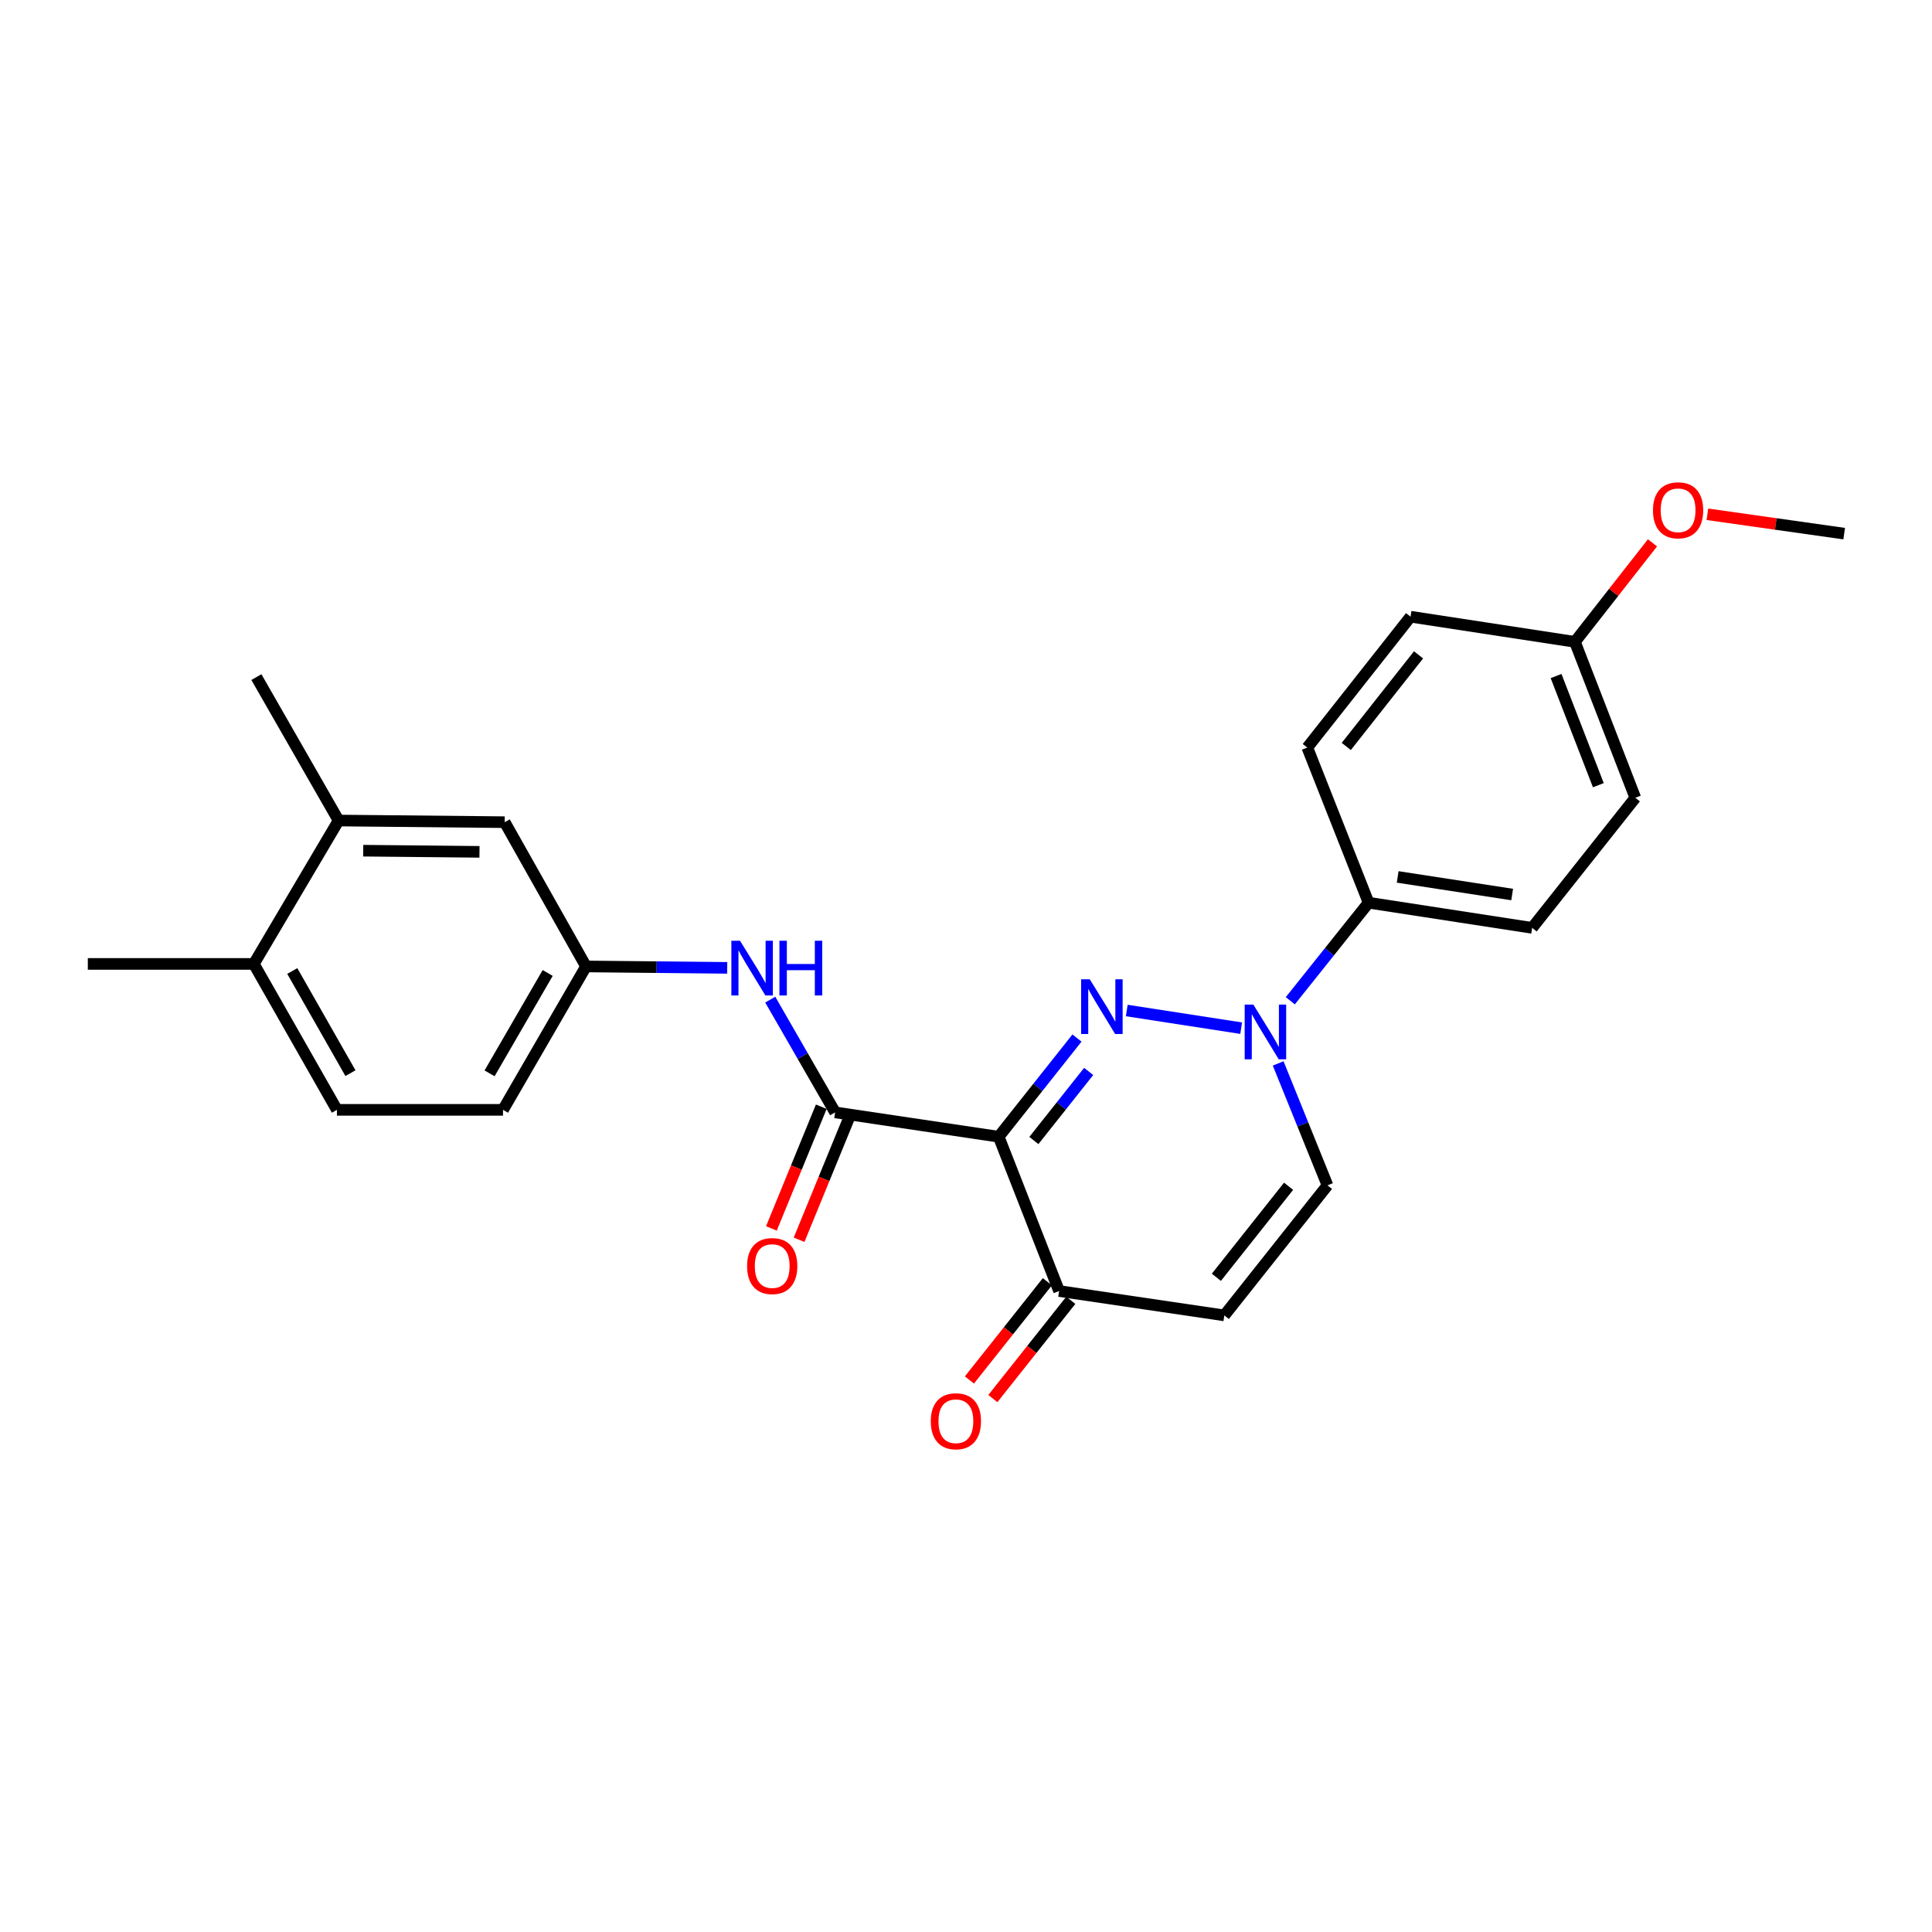 <?xml version='1.0' encoding='iso-8859-1'?>
<svg version='1.1' baseProfile='full'
              xmlns='http://www.w3.org/2000/svg'
                      xmlns:rdkit='http://www.rdkit.org/xml'
                      xmlns:xlink='http://www.w3.org/1999/xlink'
                  xml:space='preserve'
width='1000px' height='1000px' viewBox='0 0 1000 1000'>
<!-- END OF HEADER -->
<rect style='opacity:1.0;fill:#FFFFFF;stroke:none' width='1000' height='1000' x='0' y='0'> </rect>
<path class='bond-0' d='M 557.441,537.292 L 537.181,562.829' style='fill:none;fill-rule:evenodd;stroke:#0000FF;stroke-width:6px;stroke-linecap:butt;stroke-linejoin:miter;stroke-opacity:1' />
<path class='bond-0' d='M 537.181,562.829 L 516.92,588.366' style='fill:none;fill-rule:evenodd;stroke:#000000;stroke-width:6px;stroke-linecap:butt;stroke-linejoin:miter;stroke-opacity:1' />
<path class='bond-0' d='M 563.493,554.576 L 549.31,572.452' style='fill:none;fill-rule:evenodd;stroke:#0000FF;stroke-width:6px;stroke-linecap:butt;stroke-linejoin:miter;stroke-opacity:1' />
<path class='bond-0' d='M 549.31,572.452 L 535.128,590.328' style='fill:none;fill-rule:evenodd;stroke:#000000;stroke-width:6px;stroke-linecap:butt;stroke-linejoin:miter;stroke-opacity:1' />
<path class='bond-1' d='M 583.211,523.036 L 642.426,532.183' style='fill:none;fill-rule:evenodd;stroke:#0000FF;stroke-width:6px;stroke-linecap:butt;stroke-linejoin:miter;stroke-opacity:1' />
<path class='bond-2' d='M 516.92,588.366 L 432.259,575.764' style='fill:none;fill-rule:evenodd;stroke:#000000;stroke-width:6px;stroke-linecap:butt;stroke-linejoin:miter;stroke-opacity:1' />
<path class='bond-3' d='M 516.92,588.366 L 548.18,668.235' style='fill:none;fill-rule:evenodd;stroke:#000000;stroke-width:6px;stroke-linecap:butt;stroke-linejoin:miter;stroke-opacity:1' />
<path class='bond-5' d='M 661.575,550.423 L 674.338,581.979' style='fill:none;fill-rule:evenodd;stroke:#0000FF;stroke-width:6px;stroke-linecap:butt;stroke-linejoin:miter;stroke-opacity:1' />
<path class='bond-5' d='M 674.338,581.979 L 687.102,613.535' style='fill:none;fill-rule:evenodd;stroke:#000000;stroke-width:6px;stroke-linecap:butt;stroke-linejoin:miter;stroke-opacity:1' />
<path class='bond-7' d='M 667.861,517.991 L 688.122,492.616' style='fill:none;fill-rule:evenodd;stroke:#0000FF;stroke-width:6px;stroke-linecap:butt;stroke-linejoin:miter;stroke-opacity:1' />
<path class='bond-7' d='M 688.122,492.616 L 708.383,467.242' style='fill:none;fill-rule:evenodd;stroke:#000000;stroke-width:6px;stroke-linecap:butt;stroke-linejoin:miter;stroke-opacity:1' />
<path class='bond-6' d='M 432.259,575.764 L 415.469,546.584' style='fill:none;fill-rule:evenodd;stroke:#000000;stroke-width:6px;stroke-linecap:butt;stroke-linejoin:miter;stroke-opacity:1' />
<path class='bond-6' d='M 415.469,546.584 L 398.679,517.404' style='fill:none;fill-rule:evenodd;stroke:#0000FF;stroke-width:6px;stroke-linecap:butt;stroke-linejoin:miter;stroke-opacity:1' />
<path class='bond-10' d='M 425.096,572.828 L 412.187,604.327' style='fill:none;fill-rule:evenodd;stroke:#000000;stroke-width:6px;stroke-linecap:butt;stroke-linejoin:miter;stroke-opacity:1' />
<path class='bond-10' d='M 412.187,604.327 L 399.278,635.826' style='fill:none;fill-rule:evenodd;stroke:#FF0000;stroke-width:6px;stroke-linecap:butt;stroke-linejoin:miter;stroke-opacity:1' />
<path class='bond-10' d='M 439.423,578.7 L 426.514,610.199' style='fill:none;fill-rule:evenodd;stroke:#000000;stroke-width:6px;stroke-linecap:butt;stroke-linejoin:miter;stroke-opacity:1' />
<path class='bond-10' d='M 426.514,610.199 L 413.605,641.698' style='fill:none;fill-rule:evenodd;stroke:#FF0000;stroke-width:6px;stroke-linecap:butt;stroke-linejoin:miter;stroke-opacity:1' />
<path class='bond-13' d='M 542.115,663.424 L 521.943,688.849' style='fill:none;fill-rule:evenodd;stroke:#000000;stroke-width:6px;stroke-linecap:butt;stroke-linejoin:miter;stroke-opacity:1' />
<path class='bond-13' d='M 521.943,688.849 L 501.771,714.274' style='fill:none;fill-rule:evenodd;stroke:#FF0000;stroke-width:6px;stroke-linecap:butt;stroke-linejoin:miter;stroke-opacity:1' />
<path class='bond-13' d='M 554.244,673.047 L 534.072,698.472' style='fill:none;fill-rule:evenodd;stroke:#000000;stroke-width:6px;stroke-linecap:butt;stroke-linejoin:miter;stroke-opacity:1' />
<path class='bond-13' d='M 534.072,698.472 L 513.9,723.898' style='fill:none;fill-rule:evenodd;stroke:#FF0000;stroke-width:6px;stroke-linecap:butt;stroke-linejoin:miter;stroke-opacity:1' />
<path class='bond-25' d='M 548.18,668.235 L 633.709,680.846' style='fill:none;fill-rule:evenodd;stroke:#000000;stroke-width:6px;stroke-linecap:butt;stroke-linejoin:miter;stroke-opacity:1' />
<path class='bond-4' d='M 633.709,680.846 L 687.102,613.535' style='fill:none;fill-rule:evenodd;stroke:#000000;stroke-width:6px;stroke-linecap:butt;stroke-linejoin:miter;stroke-opacity:1' />
<path class='bond-4' d='M 629.587,661.127 L 666.962,614.01' style='fill:none;fill-rule:evenodd;stroke:#000000;stroke-width:6px;stroke-linecap:butt;stroke-linejoin:miter;stroke-opacity:1' />
<path class='bond-9' d='M 376.403,500.961 L 339.864,500.596' style='fill:none;fill-rule:evenodd;stroke:#0000FF;stroke-width:6px;stroke-linecap:butt;stroke-linejoin:miter;stroke-opacity:1' />
<path class='bond-9' d='M 339.864,500.596 L 303.324,500.23' style='fill:none;fill-rule:evenodd;stroke:#000000;stroke-width:6px;stroke-linecap:butt;stroke-linejoin:miter;stroke-opacity:1' />
<path class='bond-14' d='M 708.383,467.242 L 793.035,480.265' style='fill:none;fill-rule:evenodd;stroke:#000000;stroke-width:6px;stroke-linecap:butt;stroke-linejoin:miter;stroke-opacity:1' />
<path class='bond-14' d='M 723.435,453.892 L 782.691,463.008' style='fill:none;fill-rule:evenodd;stroke:#000000;stroke-width:6px;stroke-linecap:butt;stroke-linejoin:miter;stroke-opacity:1' />
<path class='bond-15' d='M 708.383,467.242 L 676.659,386.934' style='fill:none;fill-rule:evenodd;stroke:#000000;stroke-width:6px;stroke-linecap:butt;stroke-linejoin:miter;stroke-opacity:1' />
<path class='bond-8' d='M 175.258,424.705 L 261.226,425.556' style='fill:none;fill-rule:evenodd;stroke:#000000;stroke-width:6px;stroke-linecap:butt;stroke-linejoin:miter;stroke-opacity:1' />
<path class='bond-8' d='M 188,440.315 L 248.178,440.911' style='fill:none;fill-rule:evenodd;stroke:#000000;stroke-width:6px;stroke-linecap:butt;stroke-linejoin:miter;stroke-opacity:1' />
<path class='bond-22' d='M 175.258,424.705 L 132.704,350.47' style='fill:none;fill-rule:evenodd;stroke:#000000;stroke-width:6px;stroke-linecap:butt;stroke-linejoin:miter;stroke-opacity:1' />
<path class='bond-27' d='M 175.258,424.705 L 131.38,498.923' style='fill:none;fill-rule:evenodd;stroke:#000000;stroke-width:6px;stroke-linecap:butt;stroke-linejoin:miter;stroke-opacity:1' />
<path class='bond-11' d='M 303.324,500.23 L 261.226,425.556' style='fill:none;fill-rule:evenodd;stroke:#000000;stroke-width:6px;stroke-linecap:butt;stroke-linejoin:miter;stroke-opacity:1' />
<path class='bond-17' d='M 303.324,500.23 L 260.358,574.457' style='fill:none;fill-rule:evenodd;stroke:#000000;stroke-width:6px;stroke-linecap:butt;stroke-linejoin:miter;stroke-opacity:1' />
<path class='bond-17' d='M 283.479,503.607 L 253.402,555.566' style='fill:none;fill-rule:evenodd;stroke:#000000;stroke-width:6px;stroke-linecap:butt;stroke-linejoin:miter;stroke-opacity:1' />
<path class='bond-12' d='M 131.38,498.923 L 174.39,574.457' style='fill:none;fill-rule:evenodd;stroke:#000000;stroke-width:6px;stroke-linecap:butt;stroke-linejoin:miter;stroke-opacity:1' />
<path class='bond-12' d='M 151.286,502.591 L 181.393,555.465' style='fill:none;fill-rule:evenodd;stroke:#000000;stroke-width:6px;stroke-linecap:butt;stroke-linejoin:miter;stroke-opacity:1' />
<path class='bond-23' d='M 131.38,498.923 L 45.455,498.923' style='fill:none;fill-rule:evenodd;stroke:#000000;stroke-width:6px;stroke-linecap:butt;stroke-linejoin:miter;stroke-opacity:1' />
<path class='bond-20' d='M 793.035,480.265 L 846.436,412.937' style='fill:none;fill-rule:evenodd;stroke:#000000;stroke-width:6px;stroke-linecap:butt;stroke-linejoin:miter;stroke-opacity:1' />
<path class='bond-19' d='M 676.659,386.934 L 730.094,319.202' style='fill:none;fill-rule:evenodd;stroke:#000000;stroke-width:6px;stroke-linecap:butt;stroke-linejoin:miter;stroke-opacity:1' />
<path class='bond-19' d='M 696.83,386.364 L 734.235,338.952' style='fill:none;fill-rule:evenodd;stroke:#000000;stroke-width:6px;stroke-linecap:butt;stroke-linejoin:miter;stroke-opacity:1' />
<path class='bond-16' d='M 174.39,574.457 L 260.358,574.457' style='fill:none;fill-rule:evenodd;stroke:#000000;stroke-width:6px;stroke-linecap:butt;stroke-linejoin:miter;stroke-opacity:1' />
<path class='bond-18' d='M 815.168,332.216 L 730.094,319.202' style='fill:none;fill-rule:evenodd;stroke:#000000;stroke-width:6px;stroke-linecap:butt;stroke-linejoin:miter;stroke-opacity:1' />
<path class='bond-21' d='M 815.168,332.216 L 835.242,306.594' style='fill:none;fill-rule:evenodd;stroke:#000000;stroke-width:6px;stroke-linecap:butt;stroke-linejoin:miter;stroke-opacity:1' />
<path class='bond-21' d='M 835.242,306.594 L 855.317,280.971' style='fill:none;fill-rule:evenodd;stroke:#FF0000;stroke-width:6px;stroke-linecap:butt;stroke-linejoin:miter;stroke-opacity:1' />
<path class='bond-26' d='M 815.168,332.216 L 846.436,412.937' style='fill:none;fill-rule:evenodd;stroke:#000000;stroke-width:6px;stroke-linecap:butt;stroke-linejoin:miter;stroke-opacity:1' />
<path class='bond-26' d='M 805.42,349.917 L 827.307,406.422' style='fill:none;fill-rule:evenodd;stroke:#000000;stroke-width:6px;stroke-linecap:butt;stroke-linejoin:miter;stroke-opacity:1' />
<path class='bond-24' d='M 883.748,266.192 L 919.147,271.201' style='fill:none;fill-rule:evenodd;stroke:#FF0000;stroke-width:6px;stroke-linecap:butt;stroke-linejoin:miter;stroke-opacity:1' />
<path class='bond-24' d='M 919.147,271.201 L 954.545,276.209' style='fill:none;fill-rule:evenodd;stroke:#000000;stroke-width:6px;stroke-linecap:butt;stroke-linejoin:miter;stroke-opacity:1' />
<path  class='atom-0' d='M 564.07 506.887
L 573.35 521.887
Q 574.27 523.367, 575.75 526.047
Q 577.23 528.727, 577.31 528.887
L 577.31 506.887
L 581.07 506.887
L 581.07 535.207
L 577.19 535.207
L 567.23 518.807
Q 566.07 516.887, 564.83 514.687
Q 563.63 512.487, 563.27 511.807
L 563.27 535.207
L 559.59 535.207
L 559.59 506.887
L 564.07 506.887
' fill='#0000FF'/>
<path  class='atom-2' d='M 648.722 519.962
L 658.002 534.962
Q 658.922 536.442, 660.402 539.122
Q 661.882 541.802, 661.962 541.962
L 661.962 519.962
L 665.722 519.962
L 665.722 548.282
L 661.842 548.282
L 651.882 531.882
Q 650.722 529.962, 649.482 527.762
Q 648.282 525.562, 647.922 524.882
L 647.922 548.282
L 644.242 548.282
L 644.242 519.962
L 648.722 519.962
' fill='#0000FF'/>
<path  class='atom-7' d='M 383.033 486.93
L 392.313 501.93
Q 393.233 503.41, 394.713 506.09
Q 396.193 508.77, 396.273 508.93
L 396.273 486.93
L 400.033 486.93
L 400.033 515.25
L 396.153 515.25
L 386.193 498.85
Q 385.033 496.93, 383.793 494.73
Q 382.593 492.53, 382.233 491.85
L 382.233 515.25
L 378.553 515.25
L 378.553 486.93
L 383.033 486.93
' fill='#0000FF'/>
<path  class='atom-7' d='M 403.433 486.93
L 407.273 486.93
L 407.273 498.97
L 421.753 498.97
L 421.753 486.93
L 425.593 486.93
L 425.593 515.25
L 421.753 515.25
L 421.753 502.17
L 407.273 502.17
L 407.273 515.25
L 403.433 515.25
L 403.433 486.93
' fill='#0000FF'/>
<path  class='atom-11' d='M 386.692 655.309
Q 386.692 648.509, 390.052 644.709
Q 393.412 640.909, 399.692 640.909
Q 405.972 640.909, 409.332 644.709
Q 412.692 648.509, 412.692 655.309
Q 412.692 662.189, 409.292 666.109
Q 405.892 669.989, 399.692 669.989
Q 393.452 669.989, 390.052 666.109
Q 386.692 662.229, 386.692 655.309
M 399.692 666.789
Q 404.012 666.789, 406.332 663.909
Q 408.692 660.989, 408.692 655.309
Q 408.692 649.749, 406.332 646.949
Q 404.012 644.109, 399.692 644.109
Q 395.372 644.109, 393.012 646.909
Q 390.692 649.709, 390.692 655.309
Q 390.692 661.029, 393.012 663.909
Q 395.372 666.789, 399.692 666.789
' fill='#FF0000'/>
<path  class='atom-14' d='M 481.77 735.634
Q 481.77 728.834, 485.13 725.034
Q 488.49 721.234, 494.77 721.234
Q 501.05 721.234, 504.41 725.034
Q 507.77 728.834, 507.77 735.634
Q 507.77 742.514, 504.37 746.434
Q 500.97 750.314, 494.77 750.314
Q 488.53 750.314, 485.13 746.434
Q 481.77 742.554, 481.77 735.634
M 494.77 747.114
Q 499.09 747.114, 501.41 744.234
Q 503.77 741.314, 503.77 735.634
Q 503.77 730.074, 501.41 727.274
Q 499.09 724.434, 494.77 724.434
Q 490.45 724.434, 488.09 727.234
Q 485.77 730.034, 485.77 735.634
Q 485.77 741.354, 488.09 744.234
Q 490.45 747.114, 494.77 747.114
' fill='#FF0000'/>
<path  class='atom-22' d='M 855.577 264.126
Q 855.577 257.326, 858.937 253.526
Q 862.297 249.726, 868.577 249.726
Q 874.857 249.726, 878.217 253.526
Q 881.577 257.326, 881.577 264.126
Q 881.577 271.006, 878.177 274.926
Q 874.777 278.806, 868.577 278.806
Q 862.337 278.806, 858.937 274.926
Q 855.577 271.046, 855.577 264.126
M 868.577 275.606
Q 872.897 275.606, 875.217 272.726
Q 877.577 269.806, 877.577 264.126
Q 877.577 258.566, 875.217 255.766
Q 872.897 252.926, 868.577 252.926
Q 864.257 252.926, 861.897 255.726
Q 859.577 258.526, 859.577 264.126
Q 859.577 269.846, 861.897 272.726
Q 864.257 275.606, 868.577 275.606
' fill='#FF0000'/>
</svg>

